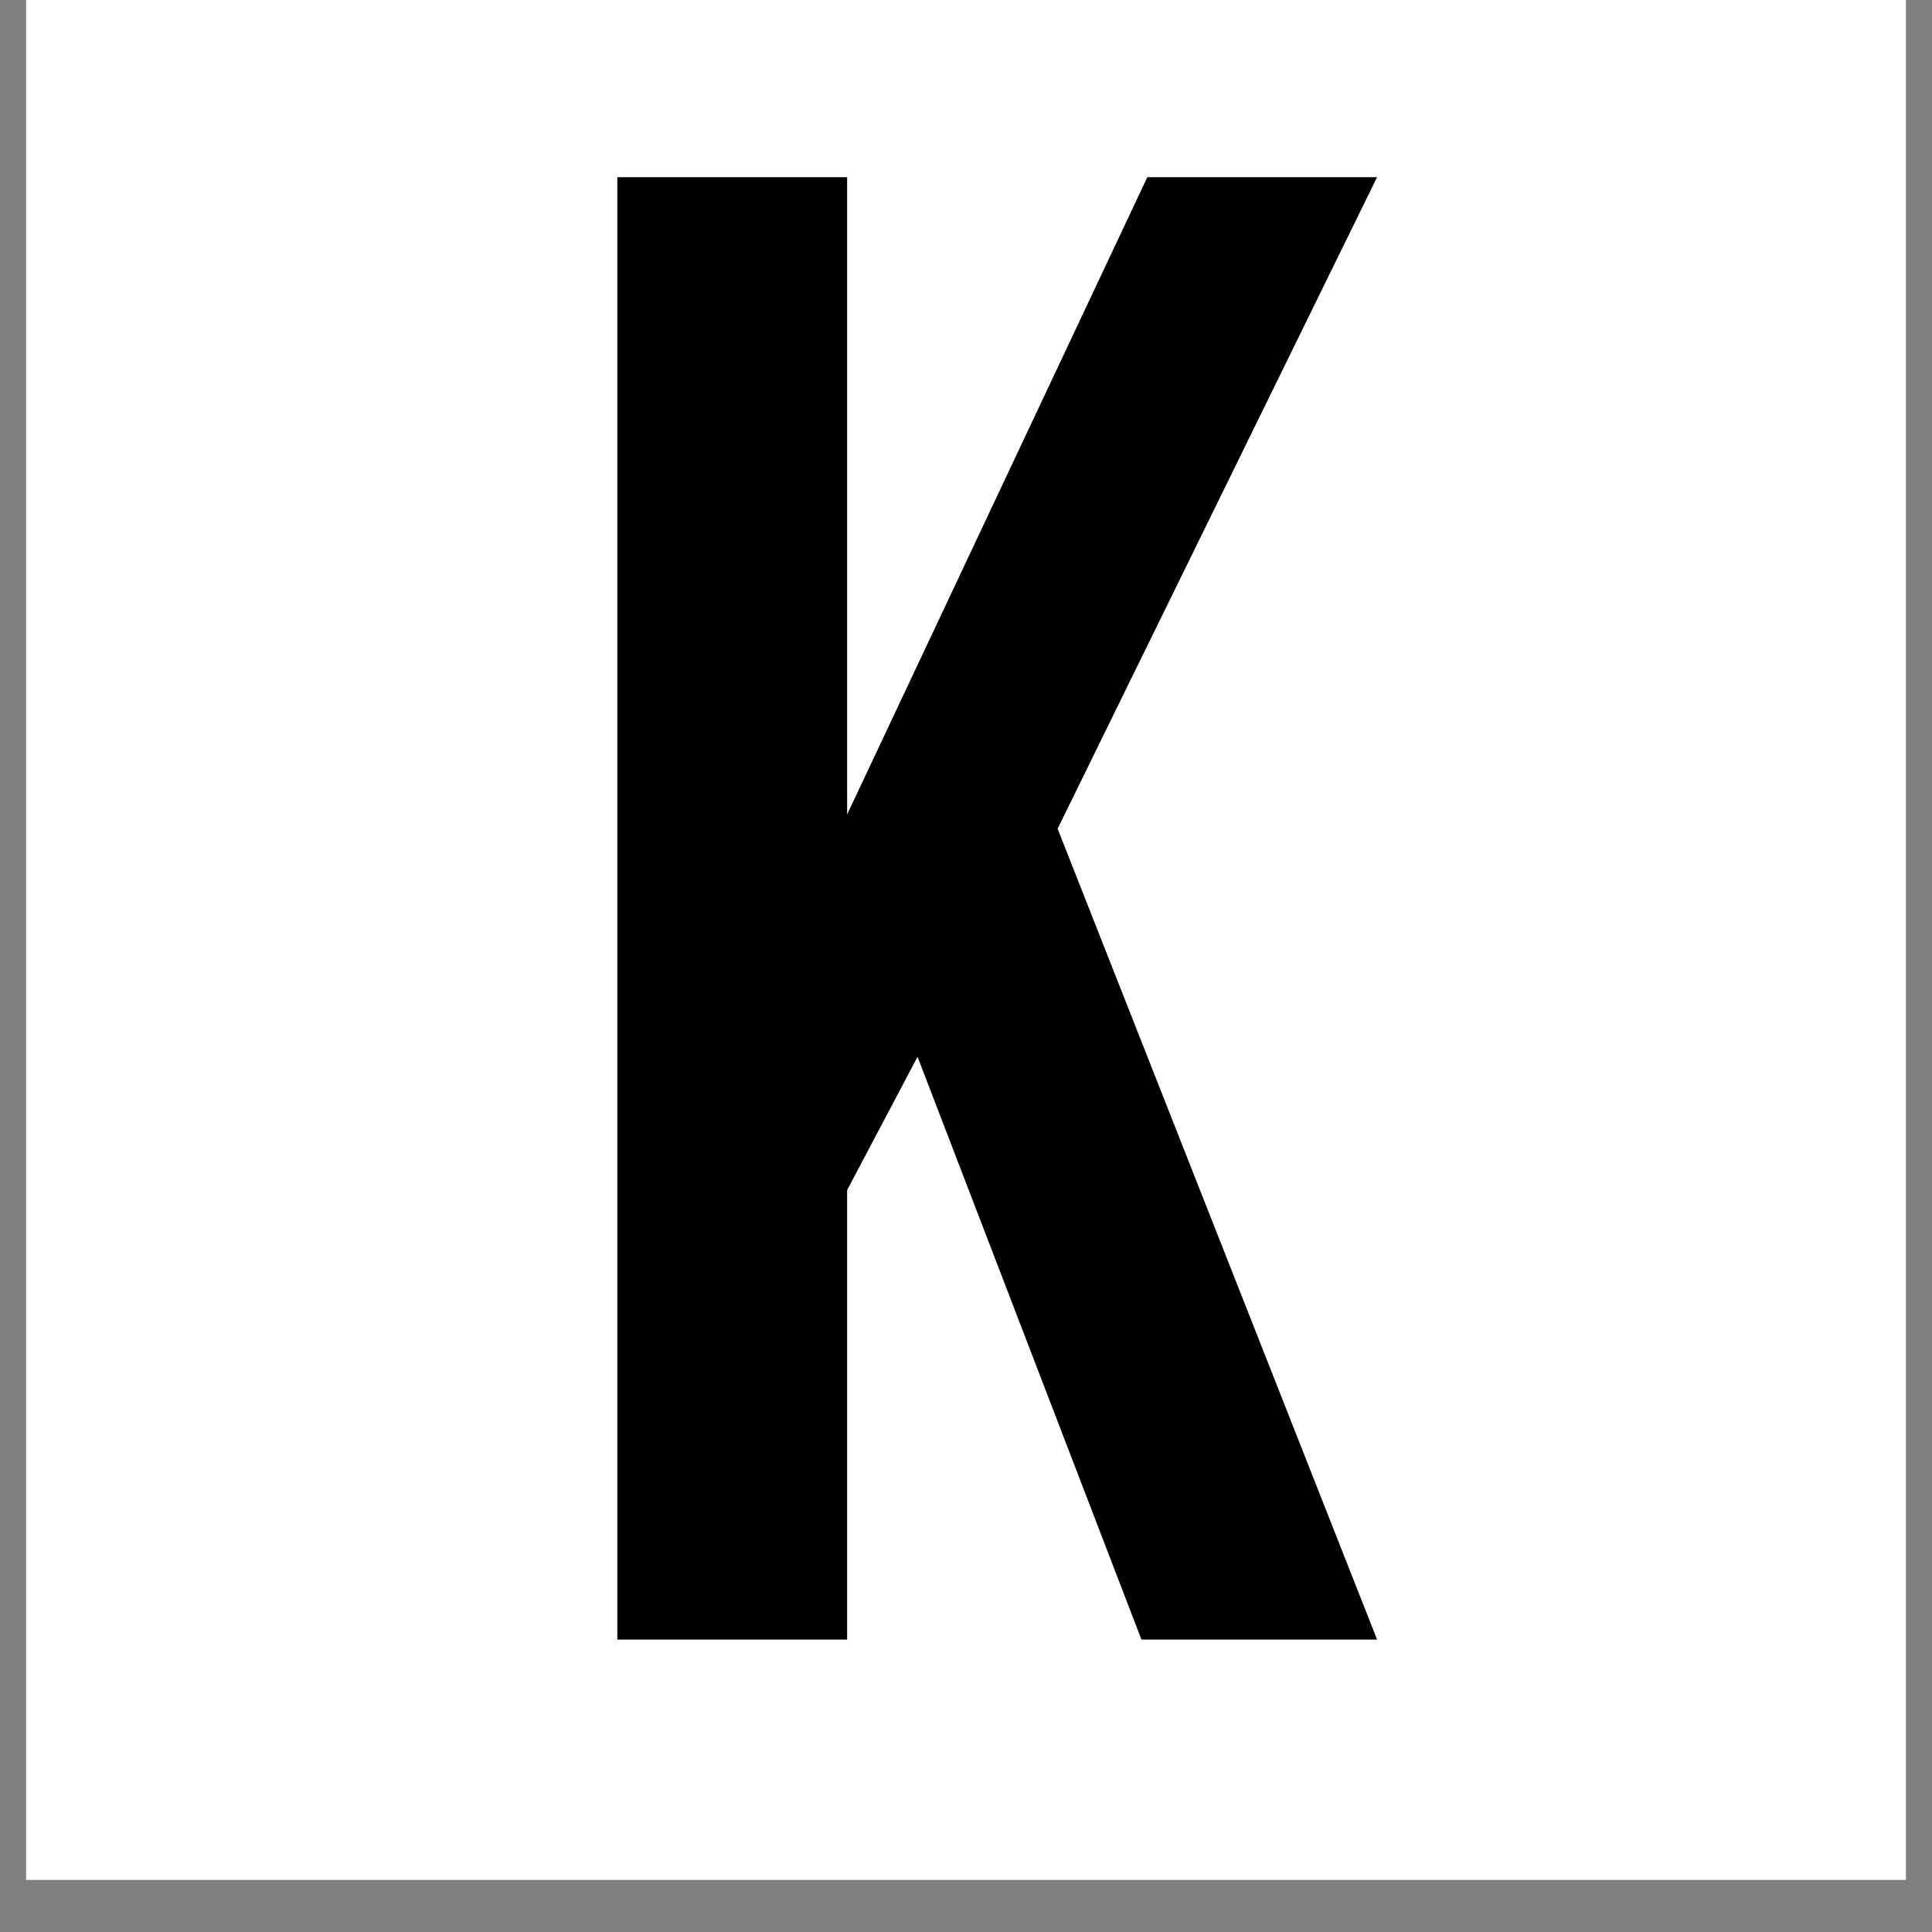 <svg version="1.0" preserveAspectRatio="xMidYMid meet" height="48" viewBox="0 0 36 36" zoomAndPan="magnify" width="48" xmlns:xlink="http://www.w3.org/1999/xlink" xmlns="http://www.w3.org/2000/svg"><rect x="0" y="0" width="36" height="36" fill="#808080" stroke="none"/><defs><g></g><clipPath id="cd22a2f74f"><path clip-rule="nonzero" d="M 0.488 0 L 35.512 0 L 35.512 35.027 L 0.488 35.027 Z M 0.488 0"></path></clipPath></defs><g clip-path="url(#cd22a2f74f)"><path fill-rule="nonzero" fill-opacity="1" d="M 0.488 0 L 35.512 0 L 35.512 35.027 L 0.488 35.027 Z M 0.488 0" fill="#ffffff"></path><path fill-rule="nonzero" fill-opacity="1" d="M 0.488 0 L 35.512 0 L 35.512 35.027 L 0.488 35.027 Z M 0.488 0" fill="#ffffff"></path></g><g fill-opacity="1" fill="#000000"><g transform="translate(9.941, 30.551)"><g><path d="M 7.156 -10.859 L 5.844 -8.375 L 5.844 0 L 1.562 0 L 1.562 -27.25 L 5.844 -27.25 L 5.844 -15.375 L 11.438 -27.25 L 15.719 -27.25 L 9.766 -15.109 L 15.719 0 L 11.328 0 Z M 7.156 -10.859"></path></g></g></g></svg>
